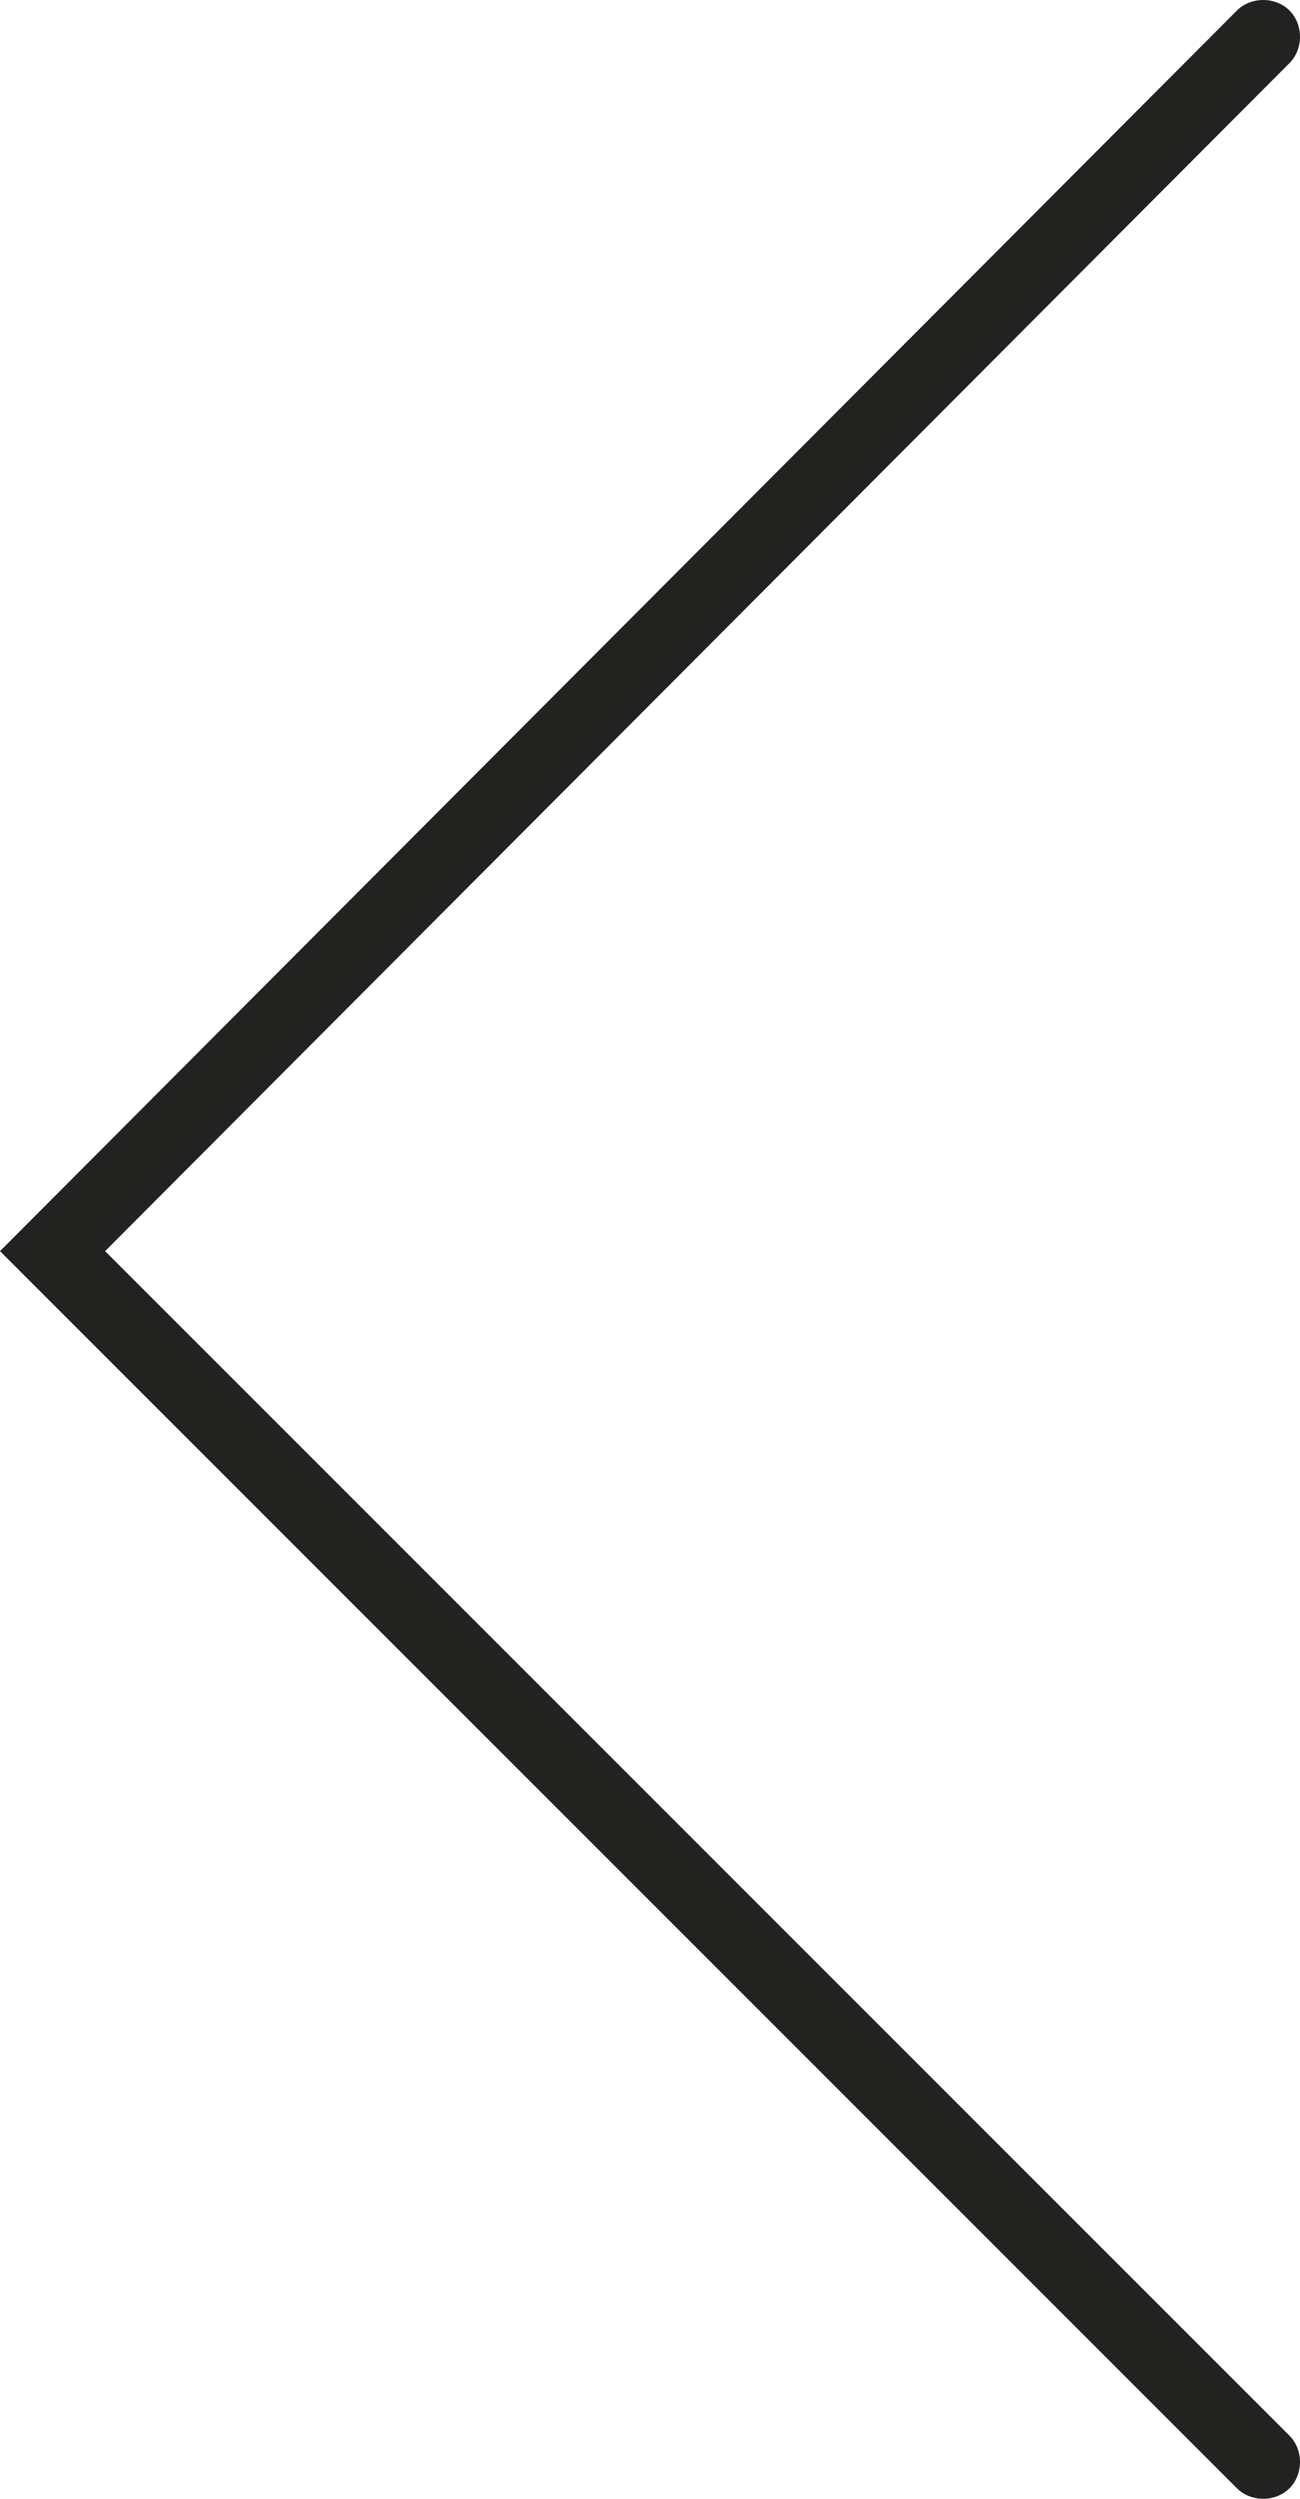 <?xml version="1.0" encoding="UTF-8"?>
<svg id="Ebene_2" data-name="Ebene 2" xmlns="http://www.w3.org/2000/svg" viewBox="0 0 37.1 71.3">
  <defs>
    <style>
      .cls-1 {
        fill: #222221;
      }
    </style>
  </defs>
  <g id="Ebene_2-2" data-name="Ebene 2">
    <g id="Ebene_1-2" data-name="Ebene 1-2">
      <path class="cls-1" d="m0,35.7L35.3.3c.4-.4,1.1-.4,1.5,0,.4.4.4,1.1,0,1.5L3,35.7l33.8,33.8c.4.4.4,1.1,0,1.5-.4.4-1.1.4-1.5,0L0,35.7Z"/>
    </g>
  </g>
</svg>